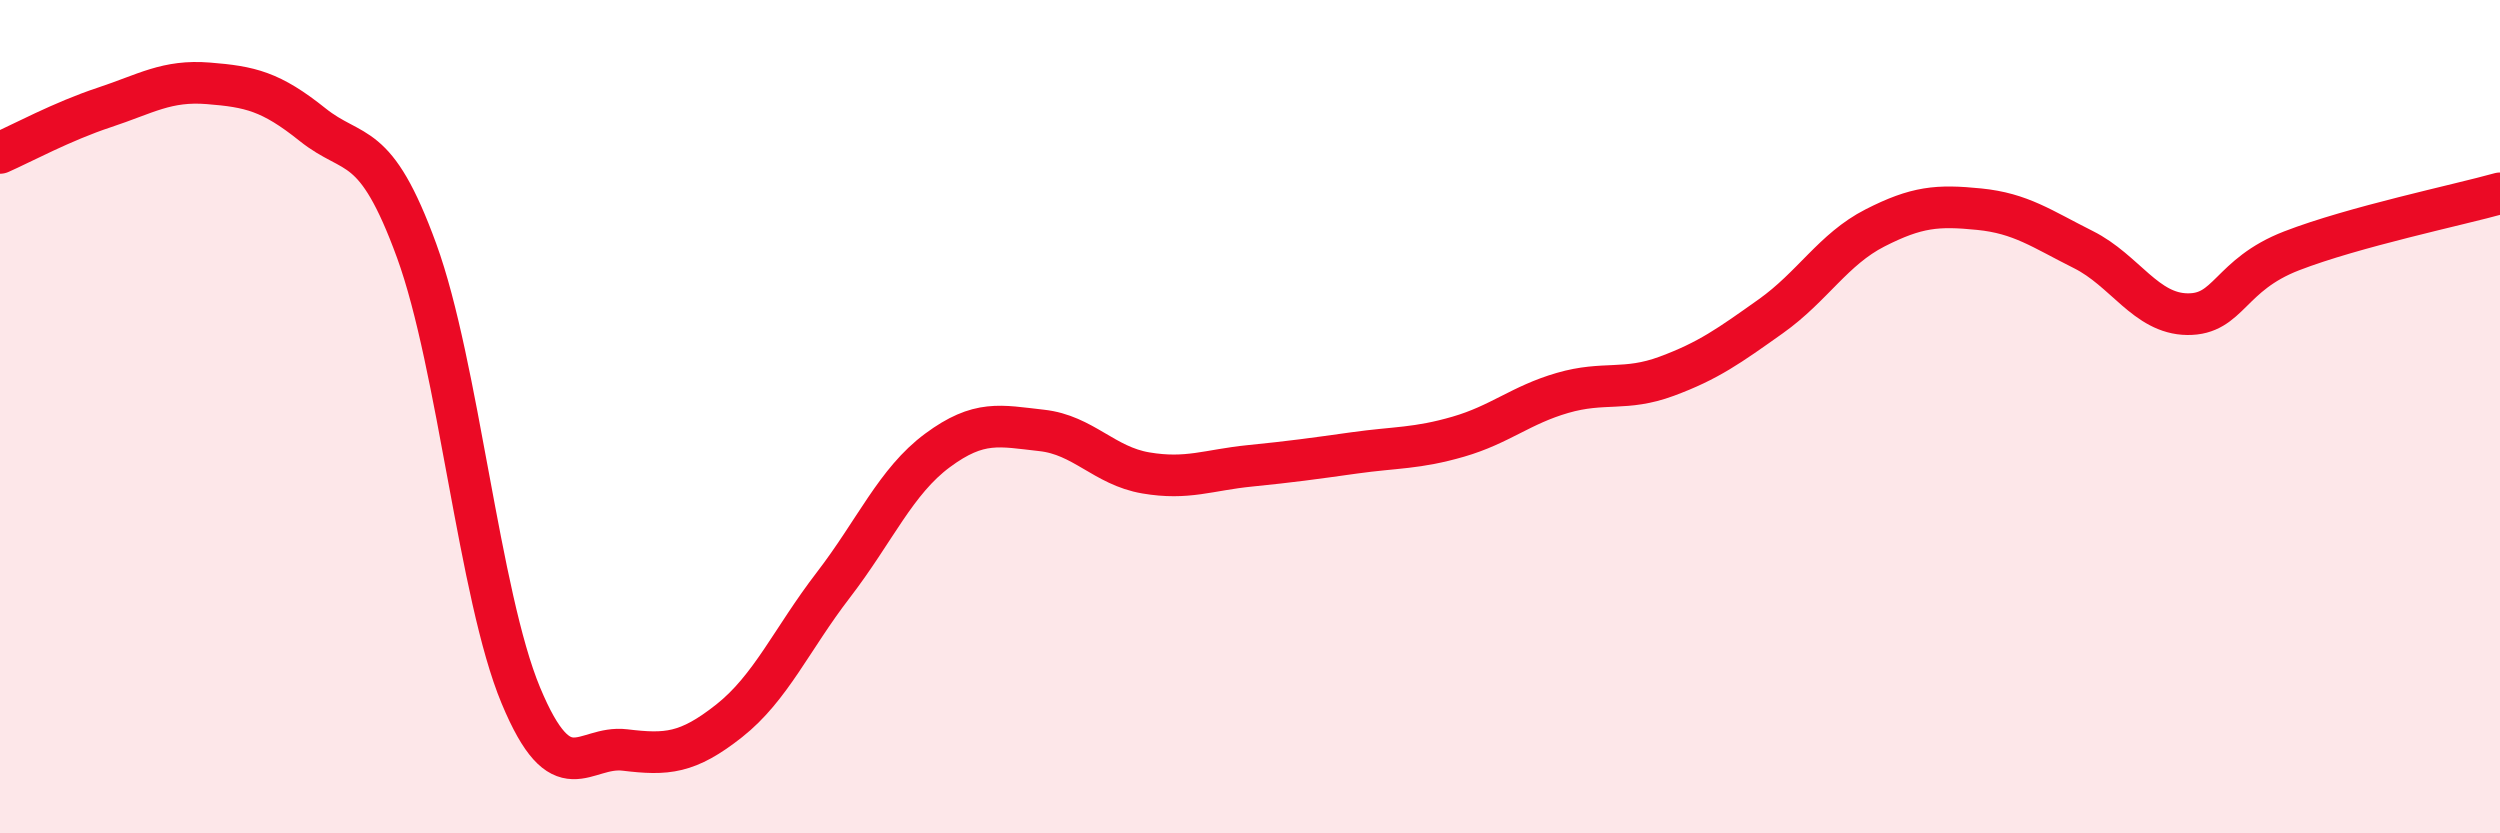 
    <svg width="60" height="20" viewBox="0 0 60 20" xmlns="http://www.w3.org/2000/svg">
      <path
        d="M 0,3.67 C 0.5,3.45 1.5,2.91 2.5,2.58 C 3.5,2.25 4,1.92 5,2 C 6,2.08 6.5,2.19 7.5,2.99 C 8.5,3.79 9,3.28 10,6.02 C 11,8.76 11.5,14.29 12.5,16.69 C 13.5,19.09 14,17.88 15,18 C 16,18.12 16.5,18.09 17.5,17.3 C 18.5,16.51 19,15.34 20,14.04 C 21,12.74 21.5,11.55 22.5,10.81 C 23.5,10.07 24,10.22 25,10.33 C 26,10.44 26.5,11.18 27.5,11.35 C 28.5,11.52 29,11.28 30,11.18 C 31,11.08 31.5,11.01 32.5,10.87 C 33.5,10.73 34,10.77 35,10.48 C 36,10.19 36.5,9.72 37.5,9.43 C 38.5,9.14 39,9.4 40,9.03 C 41,8.66 41.5,8.3 42.5,7.59 C 43.5,6.88 44,5.98 45,5.47 C 46,4.96 46.5,4.92 47.5,5.02 C 48.5,5.12 49,5.49 50,5.99 C 51,6.49 51.5,7.53 52.5,7.54 C 53.5,7.55 53.5,6.6 55,6.02 C 56.5,5.44 59,4.92 60,4.64L60 20L0 20Z"
        fill="#EB0A25"
        opacity="0.1"
        stroke-linecap="round"
        stroke-linejoin="round"
      />
      <path
        d="M 0,3.67 C 0.5,3.45 1.5,2.91 2.5,2.58 C 3.5,2.25 4,1.92 5,2 C 6,2.08 6.5,2.19 7.5,2.99 C 8.5,3.79 9,3.28 10,6.02 C 11,8.76 11.5,14.29 12.5,16.69 C 13.5,19.09 14,17.88 15,18 C 16,18.12 16.5,18.09 17.5,17.3 C 18.5,16.51 19,15.34 20,14.04 C 21,12.74 21.5,11.55 22.5,10.81 C 23.5,10.07 24,10.22 25,10.33 C 26,10.44 26.5,11.18 27.5,11.35 C 28.5,11.52 29,11.28 30,11.18 C 31,11.08 31.5,11.01 32.5,10.87 C 33.5,10.73 34,10.77 35,10.48 C 36,10.19 36.5,9.72 37.5,9.43 C 38.5,9.14 39,9.4 40,9.03 C 41,8.66 41.5,8.3 42.5,7.59 C 43.5,6.88 44,5.98 45,5.47 C 46,4.96 46.5,4.92 47.5,5.02 C 48.5,5.12 49,5.49 50,5.99 C 51,6.49 51.5,7.53 52.5,7.54 C 53.5,7.55 53.5,6.6 55,6.02 C 56.5,5.44 59,4.92 60,4.64"
        stroke="#EB0A25"
        stroke-width="1"
        fill="none"
        stroke-linecap="round"
        stroke-linejoin="round"
      />
    </svg>
  